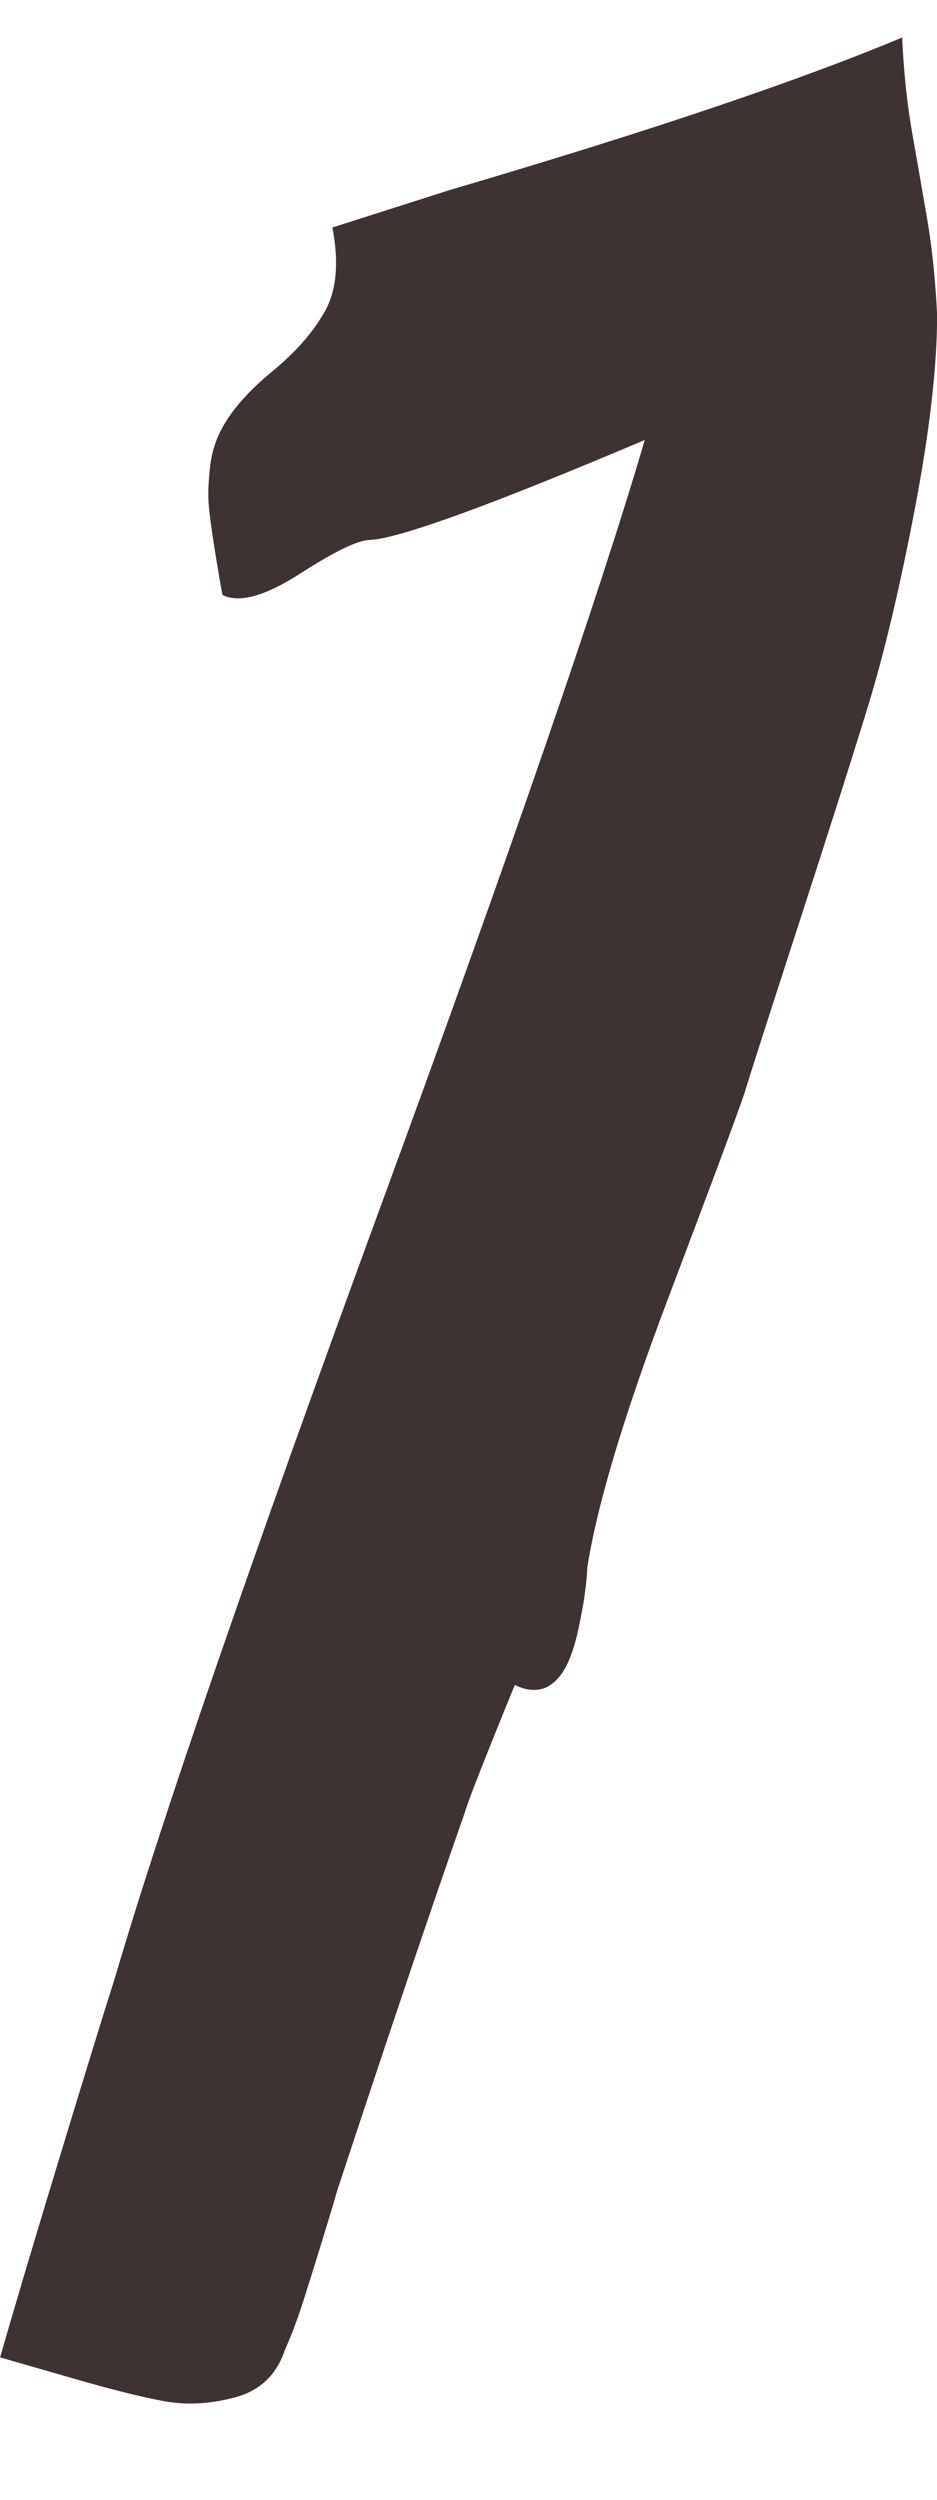 <?xml version="1.0" encoding="UTF-8"?> <svg xmlns="http://www.w3.org/2000/svg" width="9" height="24" viewBox="0 0 9 24" fill="none"><path d="M3.193 2.184L4.321 1.824C6.225 1.264 7.673 0.776 8.665 0.36C8.681 0.696 8.713 1 8.761 1.272C8.809 1.544 8.857 1.82 8.905 2.1C8.953 2.38 8.985 2.688 9.001 3.024C9.001 3.52 8.929 4.144 8.785 4.896C8.641 5.648 8.493 6.272 8.341 6.768C8.189 7.264 7.965 7.968 7.669 8.88C7.373 9.792 7.201 10.328 7.153 10.488C7.089 10.68 6.845 11.336 6.421 12.456C5.997 13.576 5.737 14.44 5.641 15.048C5.641 15.08 5.637 15.132 5.629 15.204C5.621 15.276 5.613 15.336 5.605 15.384C5.597 15.432 5.585 15.496 5.569 15.576C5.553 15.656 5.537 15.724 5.521 15.78C5.505 15.836 5.485 15.892 5.461 15.948C5.437 16.004 5.409 16.052 5.377 16.092C5.345 16.132 5.309 16.164 5.269 16.188C5.229 16.212 5.181 16.224 5.125 16.224C5.069 16.224 5.009 16.208 4.945 16.176C4.657 16.88 4.497 17.288 4.465 17.4C4.145 18.312 3.737 19.52 3.241 21.024C3.209 21.136 3.161 21.296 3.097 21.504C3.033 21.712 2.973 21.904 2.917 22.08C2.861 22.256 2.801 22.416 2.737 22.56C2.657 22.8 2.497 22.952 2.257 23.016C2.017 23.08 1.789 23.092 1.573 23.052C1.357 23.012 1.069 22.94 0.709 22.836C0.349 22.732 0.113 22.664 0.001 22.632C0.129 22.184 0.317 21.552 0.565 20.736C0.813 19.92 0.993 19.336 1.105 18.984C1.553 17.464 2.405 14.992 3.661 11.568C4.917 8.144 5.761 5.696 6.193 4.224C4.721 4.848 3.841 5.168 3.553 5.184C3.441 5.184 3.217 5.292 2.881 5.508C2.545 5.724 2.297 5.792 2.137 5.712C2.121 5.632 2.097 5.492 2.065 5.292C2.033 5.092 2.013 4.944 2.005 4.848C1.997 4.752 2.001 4.632 2.017 4.488C2.033 4.344 2.073 4.216 2.137 4.104C2.233 3.928 2.393 3.748 2.617 3.564C2.841 3.38 3.009 3.188 3.121 2.988C3.233 2.788 3.257 2.52 3.193 2.184Z" fill="#3E3331"></path></svg> 